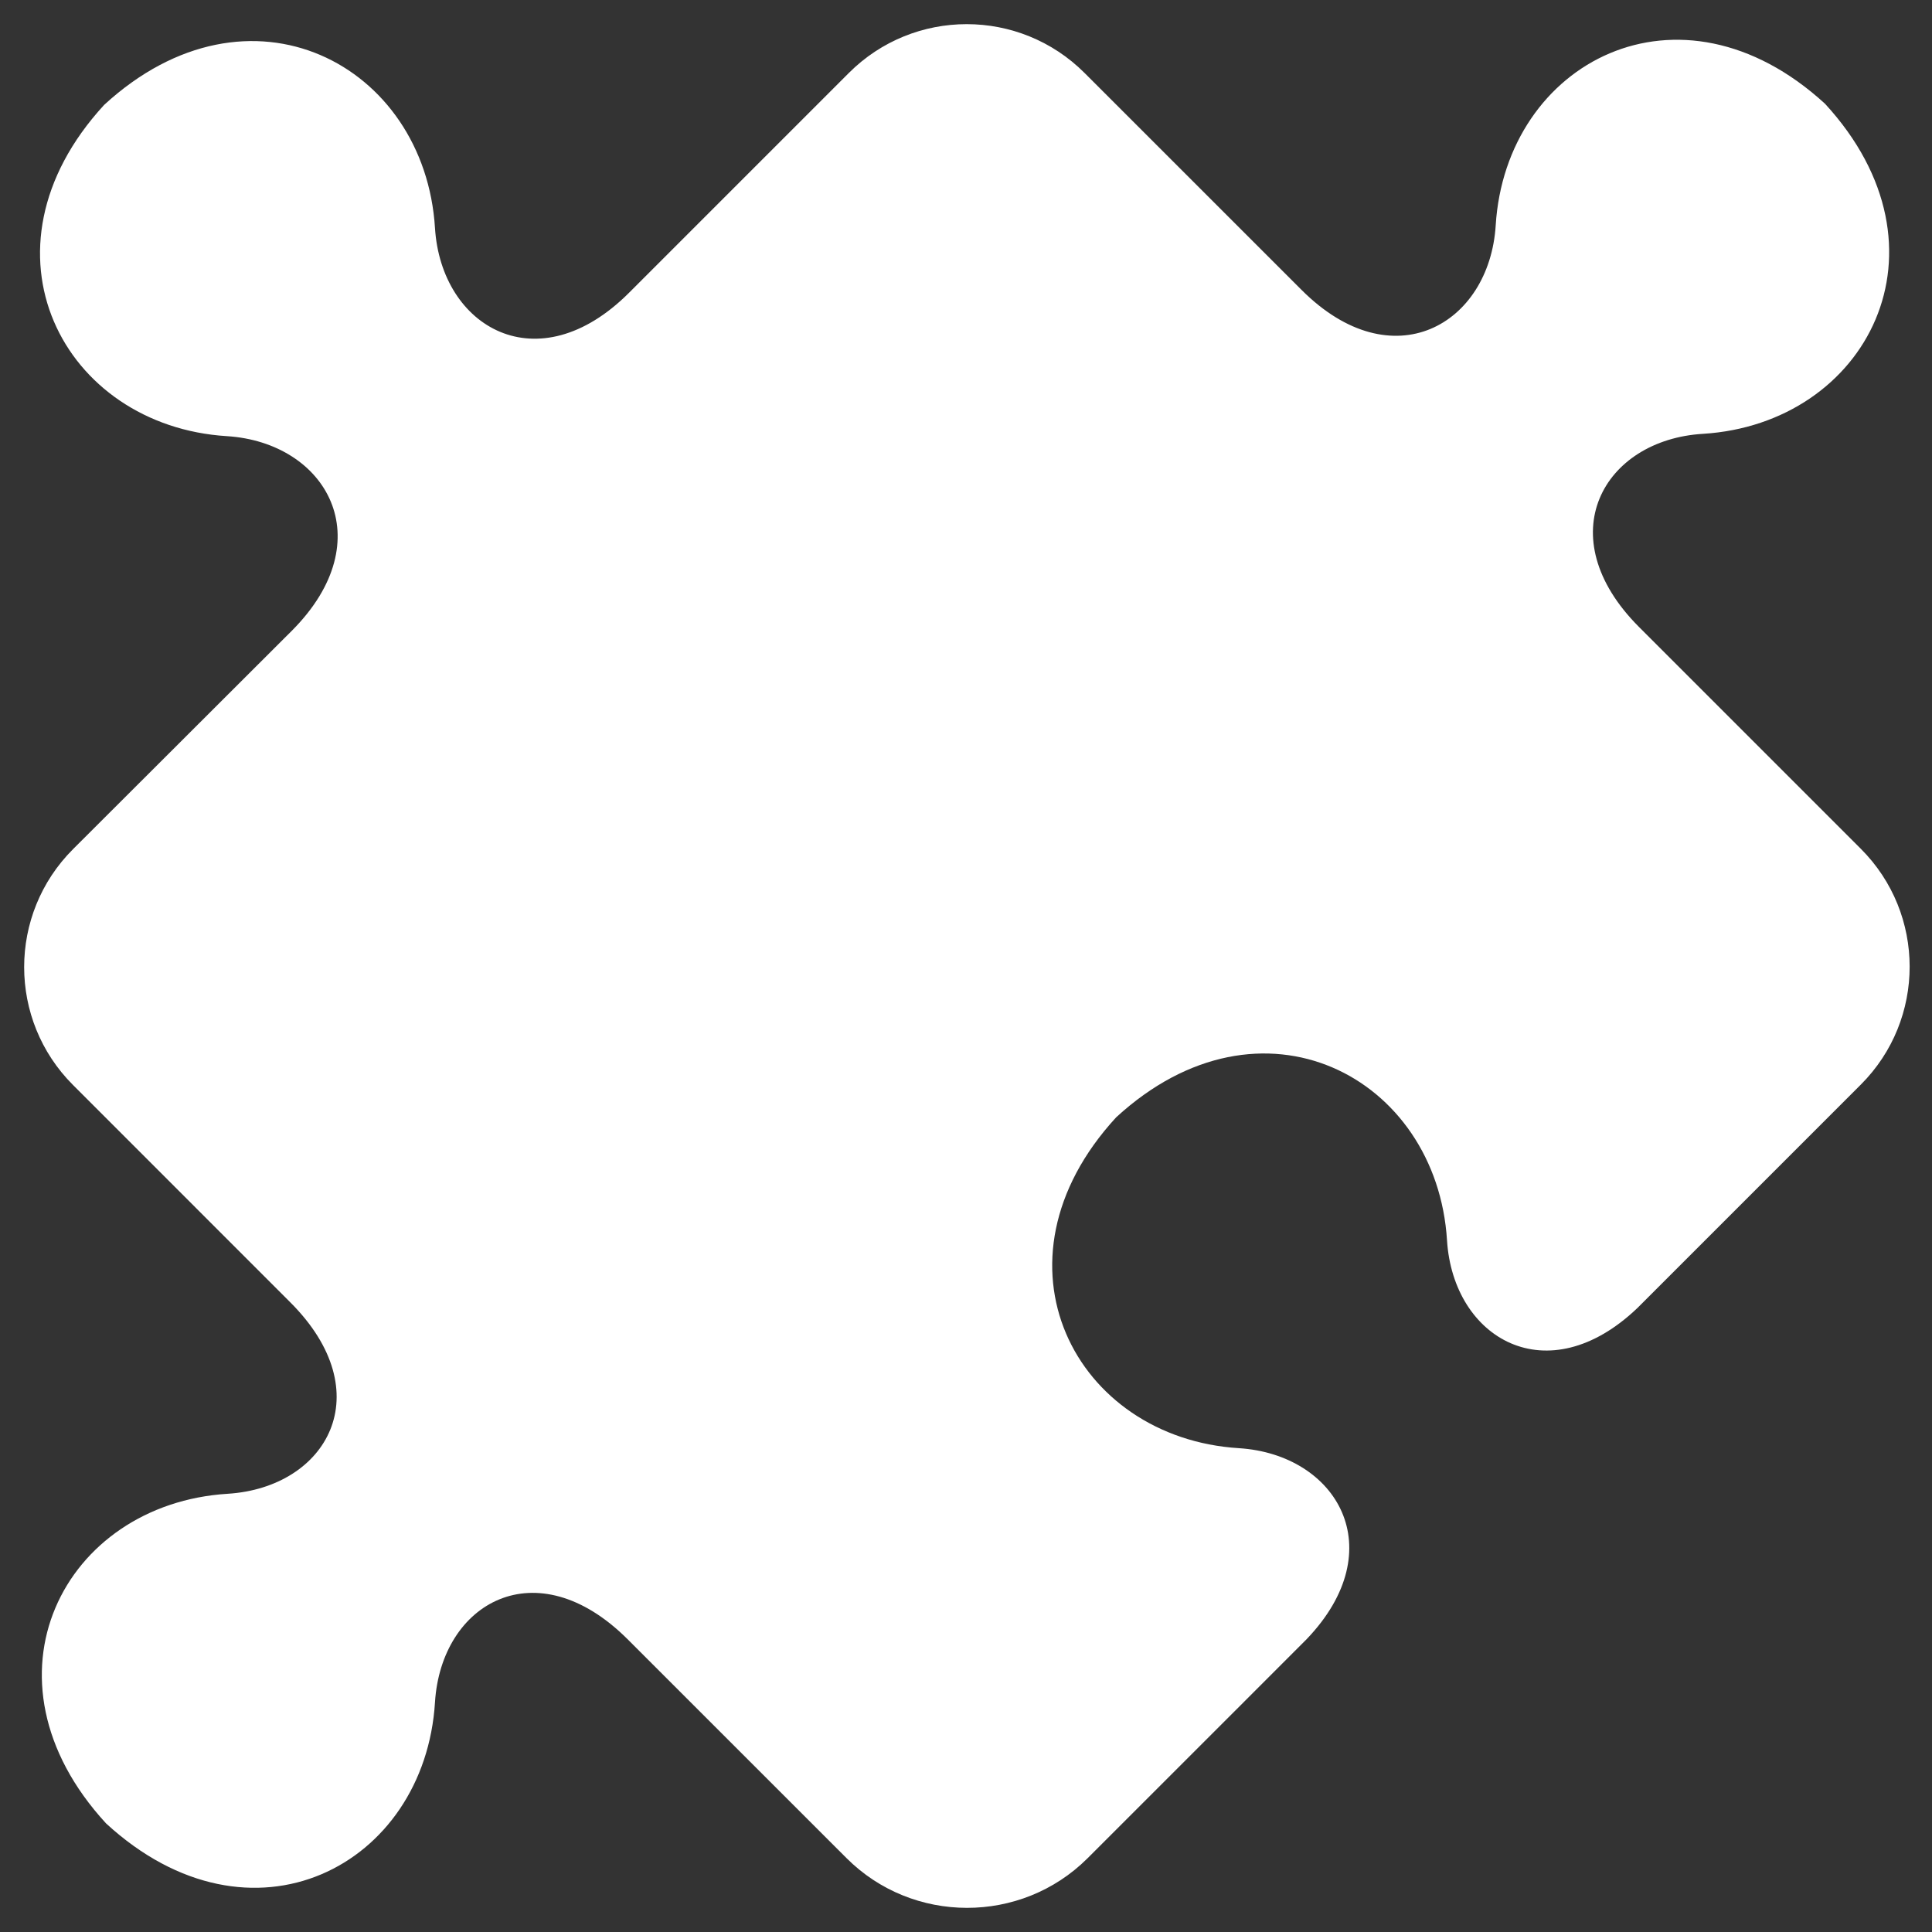 <svg width="40" height="40" viewBox="0 0 40 40" fill="none" xmlns="http://www.w3.org/2000/svg">
<rect x="0" y="0" width="40" height="40" fill="#333333" stroke="none"/>
<path d="M38.527 17.574L33.936 12.983C32.048 11.095 33.202 9.103 35.259 8.982C38.648 8.772 40.552 5.157 37.785 2.148C34.775 -0.611 31.177 1.285 30.967 4.665C30.838 6.722 28.829 7.884 26.949 6.004L22.455 1.511C21.108 0.163 18.921 0.163 17.574 1.511L13.024 6.061C11.136 7.949 9.135 6.779 9.006 4.722C8.796 1.333 5.165 -0.595 2.156 2.172C-0.619 5.19 1.309 8.82 4.697 9.03C6.755 9.159 7.925 11.168 6.045 13.056L1.511 17.582C0.163 18.93 0.163 21.116 1.511 22.463L6.004 26.957C7.892 28.837 6.771 30.798 4.714 30.927C1.325 31.136 -0.571 34.743 2.196 37.752C5.206 40.52 8.796 38.632 9.006 35.243C9.135 33.186 11.103 32.056 12.991 33.936L17.526 38.47C18.897 39.842 21.14 39.842 22.512 38.478L25.691 35.3L27.054 33.936C28.837 32.072 27.683 30.112 25.65 29.983C22.262 29.773 20.341 26.142 23.109 23.133C26.118 20.366 29.749 22.294 29.959 25.682C30.088 27.716 32.04 28.861 33.904 27.078L35.138 25.844L38.462 22.52C38.47 22.512 38.47 22.512 38.478 22.504L38.527 22.455C39.874 21.108 39.874 18.921 38.527 17.574Z" fill="white"/>
</svg>
